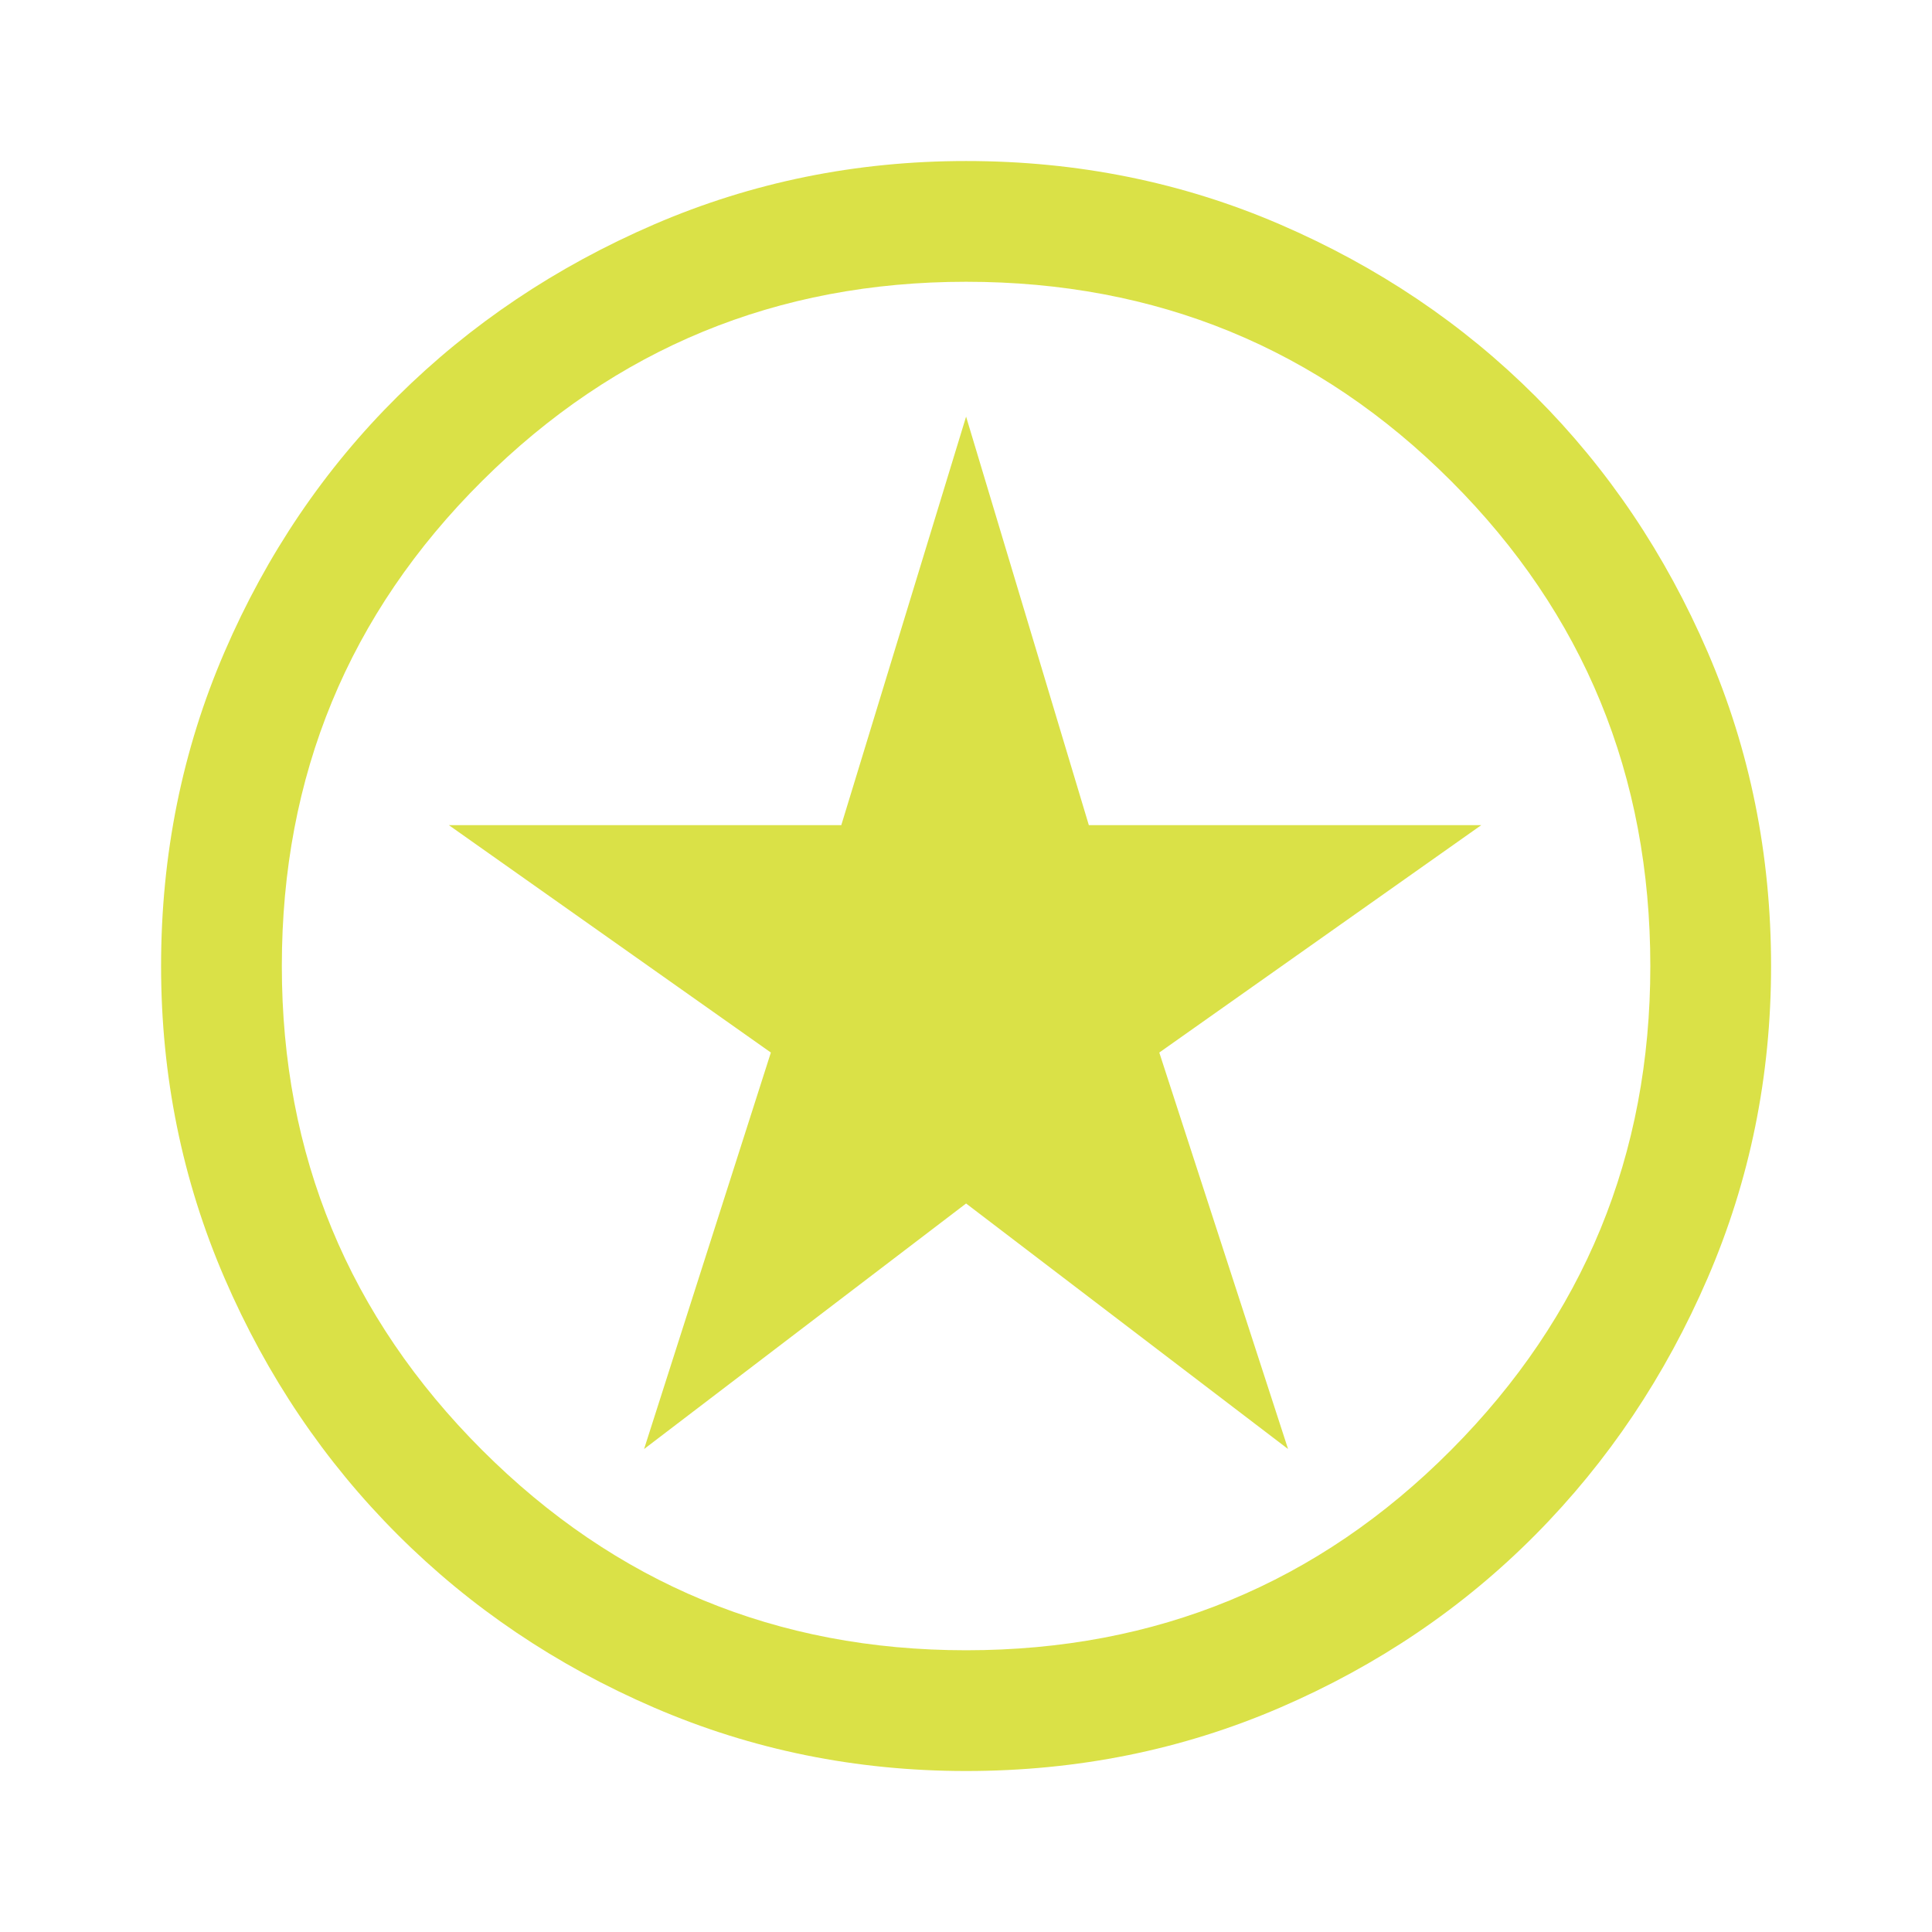 <svg width="64" height="64" viewBox="0 0 64 64" fill="none" xmlns="http://www.w3.org/2000/svg">
<path d="M21.336 48.001L32.003 39.867L42.669 48.001L38.403 34.867L49.069 27.334H36.069L32.003 13.801L27.869 27.334H14.869L25.536 34.867L21.336 48.001ZM32.003 58.667C28.358 58.667 24.914 57.967 21.669 56.567C18.425 55.167 15.591 53.256 13.169 50.834C10.747 48.412 8.836 45.578 7.436 42.334C6.036 39.09 5.336 35.645 5.336 32.001C5.336 28.312 6.036 24.845 7.436 21.601C8.836 18.356 10.747 15.534 13.169 13.134C15.591 10.734 18.425 8.834 21.669 7.434C24.914 6.034 28.358 5.334 32.003 5.334C35.691 5.334 39.158 6.034 42.403 7.434C45.647 8.834 48.469 10.734 50.869 13.134C53.269 15.534 55.169 18.356 56.569 21.601C57.969 24.845 58.669 28.312 58.669 32.001C58.669 35.645 57.969 39.09 56.569 42.334C55.169 45.578 53.269 48.412 50.869 50.834C48.469 53.256 45.647 55.167 42.403 56.567C39.158 57.967 35.691 58.667 32.003 58.667ZM32.003 54.667C38.314 54.667 43.669 52.456 48.069 48.034C52.469 43.612 54.669 38.267 54.669 32.001C54.669 25.689 52.469 20.334 48.069 15.934C43.669 11.534 38.314 9.334 32.003 9.334C25.736 9.334 20.392 11.534 15.969 15.934C11.547 20.334 9.336 25.689 9.336 32.001C9.336 38.267 11.547 43.612 15.969 48.034C20.392 52.456 25.736 54.667 32.003 54.667Z" fill="#DAE147"/>
</svg>
